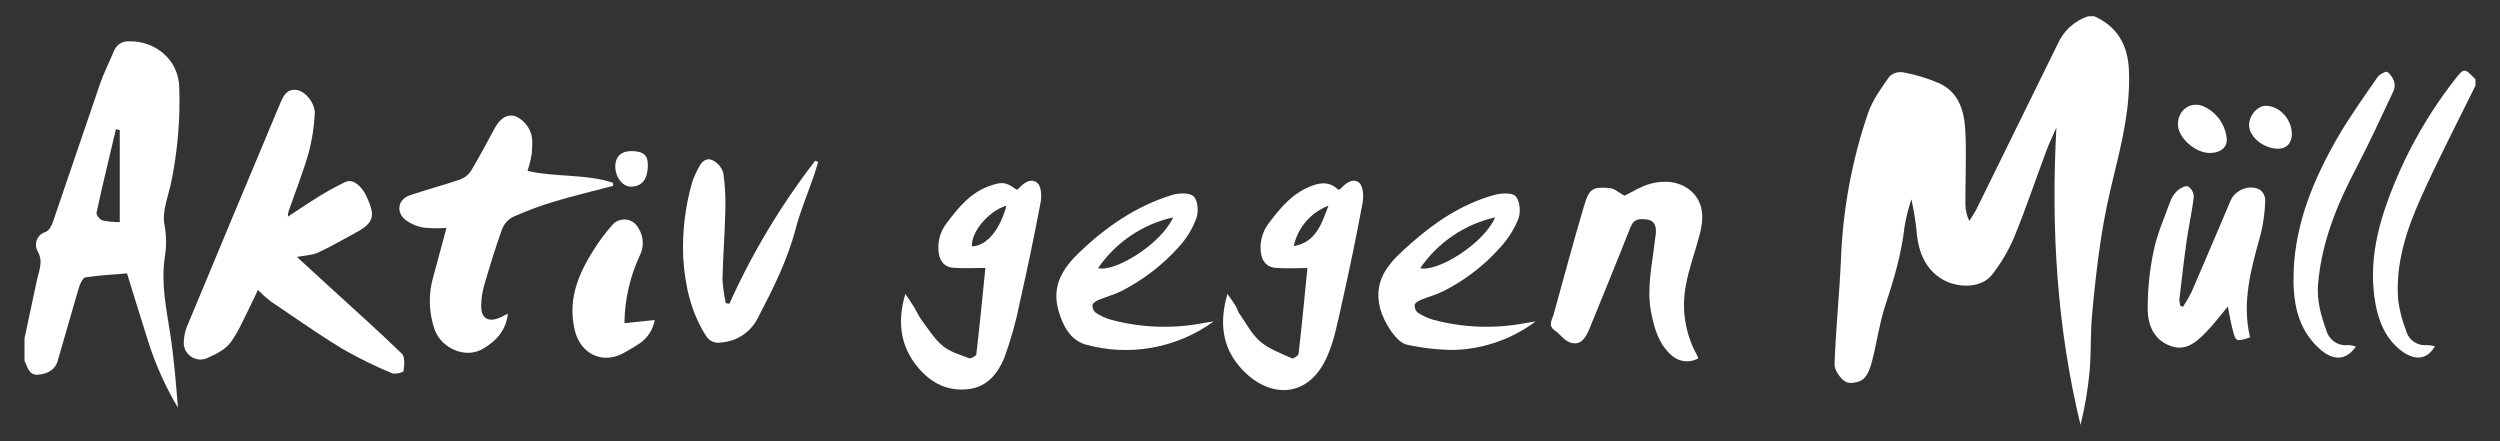 <?xml version="1.0" encoding="utf-8"?>
<!-- Generator: Adobe Illustrator 27.4.1, SVG Export Plug-In . SVG Version: 6.00 Build 0)  -->
<svg version="1.1" id="Ebene_1" xmlns="http://www.w3.org/2000/svg" xmlns:xlink="http://www.w3.org/1999/xlink" x="0px" y="0px"
	 viewBox="0 0 1020 180" style="enable-background:new 0 0 1020 180;" xml:space="preserve">
<rect x="0" y="0" width="1020" height="180" fill="#333333" stroke="none"/>
<g id="Gruppe_3063" transform="translate(-398.89 -649.464)" style="fill:#ffffff">
	<path id="Pfad_20739" d="M1253.32,656.083c9.341,4.146,13.642,11.671,14.148,21.551
		c0.761,14.852-2.639,29.125-6.135,43.41c-2.089,8.537-3.93,17.168-5.252,25.853
		c-1.599,10.492-2.75,21.063-3.677,31.631c-0.648,7.396-0.296,14.876-0.94,22.278
		c-0.694,7.428-1.937,14.795-3.719,22.04c-9.658-39.877-12.087-80.291-9.842-121.328
		c-1.362,3.116-2.87,6.179-4.06,9.361c-4.41,11.8-8.41,23.765-13.193,35.411
		c-2.322,5.459-5.354,10.588-9.018,15.253c-4.632,6.015-15.842,5.78-22.538,0.326
		c-5.078-4.137-7.203-9.709-8.016-15.892c-0.433-5.123-1.217-10.211-2.349-15.227
		c-1.184,3.587-2.107,7.254-2.764,10.974c-1.223,11.229-4.42,21.886-7.937,32.57
		c-2.399,7.286-3.404,15.018-5.338,22.472c-0.689,2.652-1.694,5.767-3.628,7.386
		c-1.661,1.391-5.553,2.072-7.203,1.046c-2.206-1.377-4.571-4.748-4.483-7.176
		c0.511-14.231,1.986-28.426,2.621-42.656c0.742-20.374,4.473-40.528,11.074-59.817
		c1.863-5.324,5.385-10.166,8.677-14.856c1.504-1.428,3.592-2.066,5.637-1.722
		c5.132,0.947,10.14,2.476,14.926,4.557c7.986,3.783,10.053,11.559,10.434,19.448
		c0.479,9.956-0.014,19.956,0.022,29.937c0.022,2.327,0.573,4.618,1.611,6.7
		c1.034-1.722,2.192-3.382,3.085-5.178c11.017-22.321,22.002-44.658,32.954-67.011
		c2.353-5.356,6.855-9.471,12.4-11.335L1253.32,656.083z"/>
	<path id="Pfad_20740" d="M408.893,787.53c1.694-7.966,3.39-15.933,5.088-23.902
		c0.841-3.915,2.737-7.493,0.157-11.882c-1.358-2.646-0.315-5.892,2.331-7.25
		c0.325-0.167,0.665-0.3,1.017-0.398c1.308-0.421,2.451-2.47,2.975-4.01
		c6.486-18.822,12.776-37.711,19.285-56.529c1.577-4.558,3.813-8.885,5.661-13.354
		c0.989-2.529,3.523-4.108,6.229-3.88c10.396-0.24,20.172,7.303,20.399,18.922
		c0.441,13.296-0.737,26.597-3.508,39.609c-1.209,5.344-3.509,11.057-2.571,16.091
		c0.834,4.344,0.91,8.8,0.226,13.171c-1.665,10.648,0.489,20.875,2.115,31.261
		c1.566,10.022,2.333,20.184,3.21,30.444c-4.993-8.377-9.021-17.292-12.009-26.575
		c-2.958-9.319-5.813-18.67-8.789-28.253c-5.481,0.47-11.242,0.753-16.912,1.622
		c-1.096,0.168-2.206,2.518-2.662,4.054c-2.997,10-5.761,20.068-8.725,30.079
		c-1.137,3.841-4.413,5.286-7.964,5.589c-3.758,0.313-4.319-3.151-5.556-5.661L408.893,787.53z M447.754,702.533
		l-1.58-0.338c-2.679,11.346-5.429,22.679-7.906,34.069c-0.19,0.874,1.356,2.829,2.419,3.132
		c2.327,0.463,4.694,0.702,7.067,0.714V702.533z"/>
	<path id="Pfad_20741" d="M1408.89,684.369c-7.414,15.125-15.217,30.074-22.124,45.43
		c-5.999,13.337-10.634,27.262-9.411,42.246c0.573,4.217,1.654,8.35,3.218,12.308
		c0.983,3.799,4.593,6.31,8.497,5.91c1.104,0.051,2.201,0.203,3.277,0.454
		c-3.932,6.811-9.818,5.025-14.192,1.494c-6.002-4.854-8.784-11.588-10.1-19
		c-2.593-14.635,0.18-28.635,5.206-42.318c6.398-17.451,15.451-33.81,26.839-48.499
		c4.165-5.383,4.189-5.366,8.789-0.521L1408.89,684.369z"/>
	<path id="Pfad_20742" d="M504.107,767.746c-1.029,2.192-1.765,3.915-2.617,5.567
		c-2.751,5.349-5.011,11.068-8.525,15.864c-2.125,2.902-6.008,4.835-9.475,6.357
		c-3.428,1.558-7.47,0.042-9.028-3.386c-0.525-1.155-0.717-2.432-0.555-3.69c0.104-1.935,0.516-3.84,1.221-5.645
		c12.583-30.267,25.215-60.514,37.895-90.74c1.284-3.063,2.612-6.447,6.876-5.907
		c3.7,0.47,7.782,5.733,7.419,9.957c-0.305,5.246-1.121,10.45-2.437,15.538
		c-2.377,8.201-5.523,16.176-8.323,24.254c-0.136,0.642-0.214,1.296-0.233,1.953
		c4.461-2.917,8.521-5.72,12.729-8.28c3.505-2.166,7.124-4.14,10.842-5.914
		c2.798-1.311,6.472,1.433,8.576,5.997c3.81,8.266,2.931,10.836-5.135,15.116
		c-4.926,2.614-9.738,5.47-14.804,7.773c-2.361,1.073-5.202,1.096-8.503,1.722
		c4.903,4.497,9.239,8.482,13.579,12.457c9.799,8.968,19.73,17.796,29.254,27.049
		c1.339,1.303,0.966,4.723,0.672,7.073c-0.066,0.525-3.487,1.439-4.779,0.863
		c-6.967-2.897-13.742-6.237-20.283-9.998c-10.012-6.107-19.62-12.879-29.345-19.455
		C507.363,770.869,505.685,769.358,504.107,767.746z"/>
	<path id="Pfad_20743" d="M614.112,719.18c11.688,2.687,23.698,1.163,34.85,4.843l0.094,1.267
		c-7.986,2.108-16.044,4.021-23.958,6.392c-5.689,1.704-11.263,3.768-16.689,6.181
		c-2.079,1.015-3.714,2.756-4.597,4.893c-2.757,7.632-5.122,15.415-7.405,23.208
		c-0.758,2.658-1.16,5.404-1.195,8.168c-0.089,5.288,2.911,7.034,7.858,4.824c0.874-0.39,1.71-0.861,3.016-1.527
		c-0.723,7.056-4.947,11.274-10.152,14.348c-6.993,4.136-16.894,0-19.73-7.902
		c-2.417-6.992-2.59-14.564-0.495-21.659c1.744-6.513,3.52-13.019,5.344-19.758
		c-3.1,0.228-6.213,0.187-9.306-0.124c-2.694-0.441-5.242-1.522-7.432-3.152
		c-3.987-3.205-3.033-8.396,1.732-10.022c6.779-2.305,13.723-4.125,20.501-6.434
		c1.825-0.635,3.394-1.849,4.468-3.456c3.486-5.803,6.625-11.813,9.876-17.757
		c1.907-3.487,4.9-5.95,8.684-4.46c2.618,1.305,4.664,3.527,5.748,6.243c1.051,2.598,0.734,5.872,0.528,8.814
		C615.477,714.514,614.895,716.879,614.112,719.18z"/>
	<path id="Pfad_20744" d="M1061.67,729.318c3.022-1.441,6.545-3.758,10.413-4.834
		c8.15-2.269,15.526,0.045,19.171,5.747c3.233,5.059,2.274,10.603,0.819,16.01
		c-1.722,6.398-4.056,12.673-5.25,19.162c-2.044,9.966-0.421,20.334,4.569,29.199
		c0.163,0.356,0.291,0.728,0.384,1.109c-3.458,1.887-7.72,1.451-10.725-1.096
		c-5.481-4.795-7.291-11.364-8.553-17.992c-1.835-9.629,0.512-19.177,1.533-28.733
		c0.132-1.239,0.431-2.465,0.47-3.703c0.097-2.598-0.687-4.77-3.622-5.158c-2.787-0.37-5.333-0.451-6.718,3.063
		c-5.459,13.858-11.157,27.621-16.743,41.429c-2.026,5.011-4.306,6.962-8.117,5.609
		c-2.261-0.802-3.858-3.315-5.96-4.759c-3.028-2.081-1.195-4.399-0.576-6.631
		c4.129-14.907,8.143-29.852,12.538-44.678c1.959-6.592,3.445-7.449,10.26-6.874
		C1057.625,726.355,1059.543,728.175,1061.67,729.318z"/>
	<path id="Pfad_20745" d="M800.938,758.778c-4.854,0-9.059,0.274-13.211-0.08c-3.899-0.334-5.661-3.179-5.927-6.876
		c-0.373-4.03,0.796-8.051,3.273-11.252c4.793-6.362,9.668-12.461,17.56-15.235
		c5.167-1.815,6.65-1.699,11.062,1.538c0.26-0.091,0.502-0.226,0.717-0.398c2.167-2.46,5.224-4.601,7.8-2.296
		c1.566,1.409,1.722,5.36,1.236,7.928c-2.565,13.548-5.373,27.049-8.426,40.503
		c-1.52,7.788-3.661,15.443-6.401,22.89c-2.505,6.195-6.89,11.732-14.361,12.698
		c-8.523,1.105-15.449-2.338-20.826-8.802c-7.115-8.542-8.595-18.294-5.178-30.01
		c1.397,2.079,2.473,3.573,3.432,5.138c1.149,1.879,2.025,3.943,3.332,5.694
		c2.695,3.602,5.15,7.596,8.55,10.401c2.963,2.444,7.035,3.614,10.745,5.011
		c0.713,0.269,2.844-0.94,2.924-1.619C798.618,782.071,799.787,770.108,800.938,758.778z M809.502,733.389
		c-7.142,2.036-14.415,10.62-14.069,16.598c5.941-0.147,11.418-6.606,14.069-16.6V733.389z"/>
	<path id="Pfad_20746" d="M899.693,769.384c1.427,2.065,2.48,3.468,3.393,4.956c0.57,0.929,0.783,2.087,1.409,2.975
		c2.751,3.915,5.02,8.448,8.558,11.476c3.63,3.108,8.489,4.826,12.936,6.877c0.542,0.251,2.632-1.115,2.721-1.879
		c1.328-11.556,2.446-23.138,3.587-34.716c0.036-0.371-0.199-0.769-0.052-0.246c-4.527,0-8.733,0.276-12.886-0.08
		c-4.071-0.348-5.892-3.243-6.127-7.147c-0.293-4.032,0.927-8.028,3.423-11.209
		c4.881-6.492,9.957-12.499,18.008-15.319c3.979-1.392,7.266-1.115,10.266,1.806
		c0.29-0.1,0.619-0.113,0.783-0.283c2.178-2.371,5.224-4.768,7.785-2.505c1.638,1.442,1.815,5.564,1.317,8.235
		c-2.552,13.691-5.365,27.333-8.437,40.926c-1.722,7.593-3.124,15.49-6.37,22.458
		c-7.77,16.68-23.975,16.487-35.233,3.482C897.525,790.809,896.326,780.973,899.693,769.384z M940.918,733.388
		c-7.212,2.74-12.548,8.944-14.178,16.486C935.985,748.279,938.113,740.533,940.918,733.388L940.918,733.388z"/>
	<path id="Pfad_20747" d="M1289.544,774.639c1.283-1.928,2.447-3.932,3.486-6.002
		c5.39-12.439,10.678-24.923,15.972-37.403c1.907-4.497,8.316-6.84,12.256-4.111
		c1.202,1.067,1.877,2.608,1.846,4.215c-0.136,4.551-0.736,9.076-1.792,13.504
		c-3.893,13.902-7.875,27.726-4.402,42.279c-5.637,1.867-5.846,1.824-7.128-3.229
		c-0.808-3.185-1.35-6.436-1.953-9.375c-2.819,3.365-5.656,7.175-8.941,10.543
		c-3.789,3.882-7.986,7.696-14.104,5.659c-6.907-2.303-9.508-8.417-9.624-14.666
		c-0.077-8.14,0.735-16.265,2.422-24.229c1.398-6.852,4.314-13.406,6.733-20.031
		c0.586-1.696,1.568-3.229,2.864-4.471c1.177-1.048,3.335-2.247,4.427-1.809c1.446,0.928,2.329,2.521,2.349,4.239
		c-0.7,6.013-2.061,11.943-2.914,17.942c-1.129,7.925-2.036,15.881-2.963,23.833
		c0.005,0.901,0.121,1.798,0.346,2.67L1289.544,774.639z"/>
	<path id="Pfad_20748" d="M696.47,773.405c9.337-20.762,21.093-40.349,35.024-58.354l1.198,0.481
		c-0.575,1.879-1.096,3.786-1.735,5.645c-2.498,7.223-5.515,14.306-7.449,21.675
		c-3.4,12.95-9.359,24.741-15.477,36.467c-2.881,5.648-8.496,9.389-14.818,9.873
		c-2.503,0.533-5.065-0.604-6.348-2.819c-6.107-9.629-8.456-20.331-9.207-31.503
		c-0.484-10.533,0.757-21.074,3.674-31.207c0.737-2.071,1.65-4.074,2.729-5.988
		c1.137-2.462,3.251-4.018,5.614-2.801c2.084,1.046,3.649,2.901,4.33,5.131c0.727,5.203,1,10.46,0.814,15.711
		c-0.21,9.264-0.965,18.517-1.153,27.782c0.186,3.254,0.642,6.487,1.364,9.665L696.47,773.405z"/>
	<path id="Pfad_20749" d="M894.066,780.604c-15.136,11.011-34.49,14.46-52.498,9.355
		c-6.107-1.926-9.082-7.704-10.825-13.81c-2.855-10.009,1.722-17.225,8.594-23.791
		c10.961-10.462,23.2-18.85,37.752-23.344c2.75-0.85,7.159-1.01,8.816,0.581c1.722,1.649,2.059,6.179,1.14,8.794
		c-1.542,4.245-3.891,8.151-6.917,11.505c-6.707,7.556-14.773,13.786-23.779,18.365
		c-2.925,1.469-6.176,2.277-9.209,3.548c-0.996,0.418-2.338,1.231-2.505,2.068
		c-0.115,1.185,0.352,2.353,1.253,3.132c1.951,1.299,4.092,2.286,6.346,2.925
		c12.204,3.266,24.986,3.74,37.398,1.384C891.096,781.039,892.587,780.84,894.066,780.604z M846.907,758.849
		c6.663,1.827,25.712-9.709,30.619-20.706c-12.455,2.788-23.393,10.185-30.619,20.706L846.907,758.849z"/>
	<path id="Pfad_20750" d="M1025.474,780.582c-9.674,7.236-21.346,11.308-33.421,11.659
		c-6.41-0.05-12.798-0.765-19.061-2.131c-4.482-0.805-9.638-9.594-10.98-14.719
		c-3.326-12.695,4.904-19.863,12.649-26.714c9.865-8.727,20.904-16.061,33.833-19.658
		c2.806-0.783,7.385-1.055,8.8,0.531c1.738,1.948,2.105,6.502,1.096,9.197c-1.757,4.3-4.267,8.252-7.413,11.669
		c-6.52,7.353-14.379,13.399-23.158,17.815c-2.913,1.489-6.166,2.296-9.201,3.569
		c-0.999,0.42-2.349,1.203-2.535,2.036c-0.133,1.182,0.317,2.354,1.207,3.143
		c1.945,1.307,4.084,2.3,6.337,2.944c12.203,3.271,24.985,3.749,37.398,1.398
		C1022.508,781.052,1023.994,780.826,1025.474,780.582z M978.321,758.898c7.141,1.635,26.014-10.076,30.598-20.753
		c-12.449,2.814-23.377,10.225-30.596,20.75L978.321,758.898z"/>
	<path id="Pfad_20751" d="M1360.103,790.842c-4.24,6.212-9.68,5.49-14.625,1.117
		c-9.58-8.471-11.223-19.974-10.773-31.869c0.745-19.718,8.116-37.425,17.76-54.222
		c4.944-8.612,10.787-16.71,16.432-24.898c0.821-1.19,3.458-2.567,4.114-2.133
		c1.437,1.177,2.445,2.796,2.865,4.605c0.158,1.379-0.134,2.773-0.833,3.973
		c-4.854,10.217-9.5,20.541-14.769,30.535c-7.892,14.973-14.184,30.353-15.607,47.446
		c-0.556,6.691,1.17,12.84,3.406,18.927c1.08,3.919,4.881,6.444,8.912,5.921
		C1358.043,790.321,1359.09,790.522,1360.103,790.842z"/>
	<path id="Pfad_20752" d="M653.662,781.304l12.37-1.284c-0.73,4.092-3.153,7.686-6.674,9.896
		c-1.71,1.157-3.558,2.114-5.324,3.185c-8.833,5.346-18.305,1.112-20.67-9.015
		c-3.152-13.517,2.316-24.63,9.469-35.305c1.716-2.516,3.593-4.918,5.62-7.191
		c2.117-2.844,6.139-3.433,8.984-1.316c0.742,0.552,1.355,1.258,1.799,2.069
		c2.284,3.399,2.541,7.77,0.672,11.414C655.884,762.389,653.754,771.781,653.662,781.304z"/>
	<path id="Pfad_20753" d="M1300.288,711.872c-5.897-0.088-12.731-6.278-12.811-11.605
		c-0.088-5.939,5.377-9.813,10.682-7.297c4.968,2.312,8.421,6.989,9.167,12.418
		C1308.009,709.404,1305.042,711.944,1300.288,711.872z"/>
	<path id="Pfad_20754" d="M1333.96,704.168c0,3.739-2.211,6.038-5.75,5.971c-5.907-0.113-11.611-4.781-11.688-9.563
		c-0.063-3.952,3.436-8.019,6.848-7.955C1329.003,692.725,1333.956,698.121,1333.96,704.168z"/>
	<path id="Pfad_20755" d="M663.207,717.499c-0.186,5.429-2.732,8.29-7.203,8.085
		c-3.354-0.157-6.235-4.228-6.071-8.586c0.157-3.949,2.8-6.107,7.234-5.881
		C661.806,711.348,663.362,712.998,663.207,717.499z"/>
</g>
</svg>
